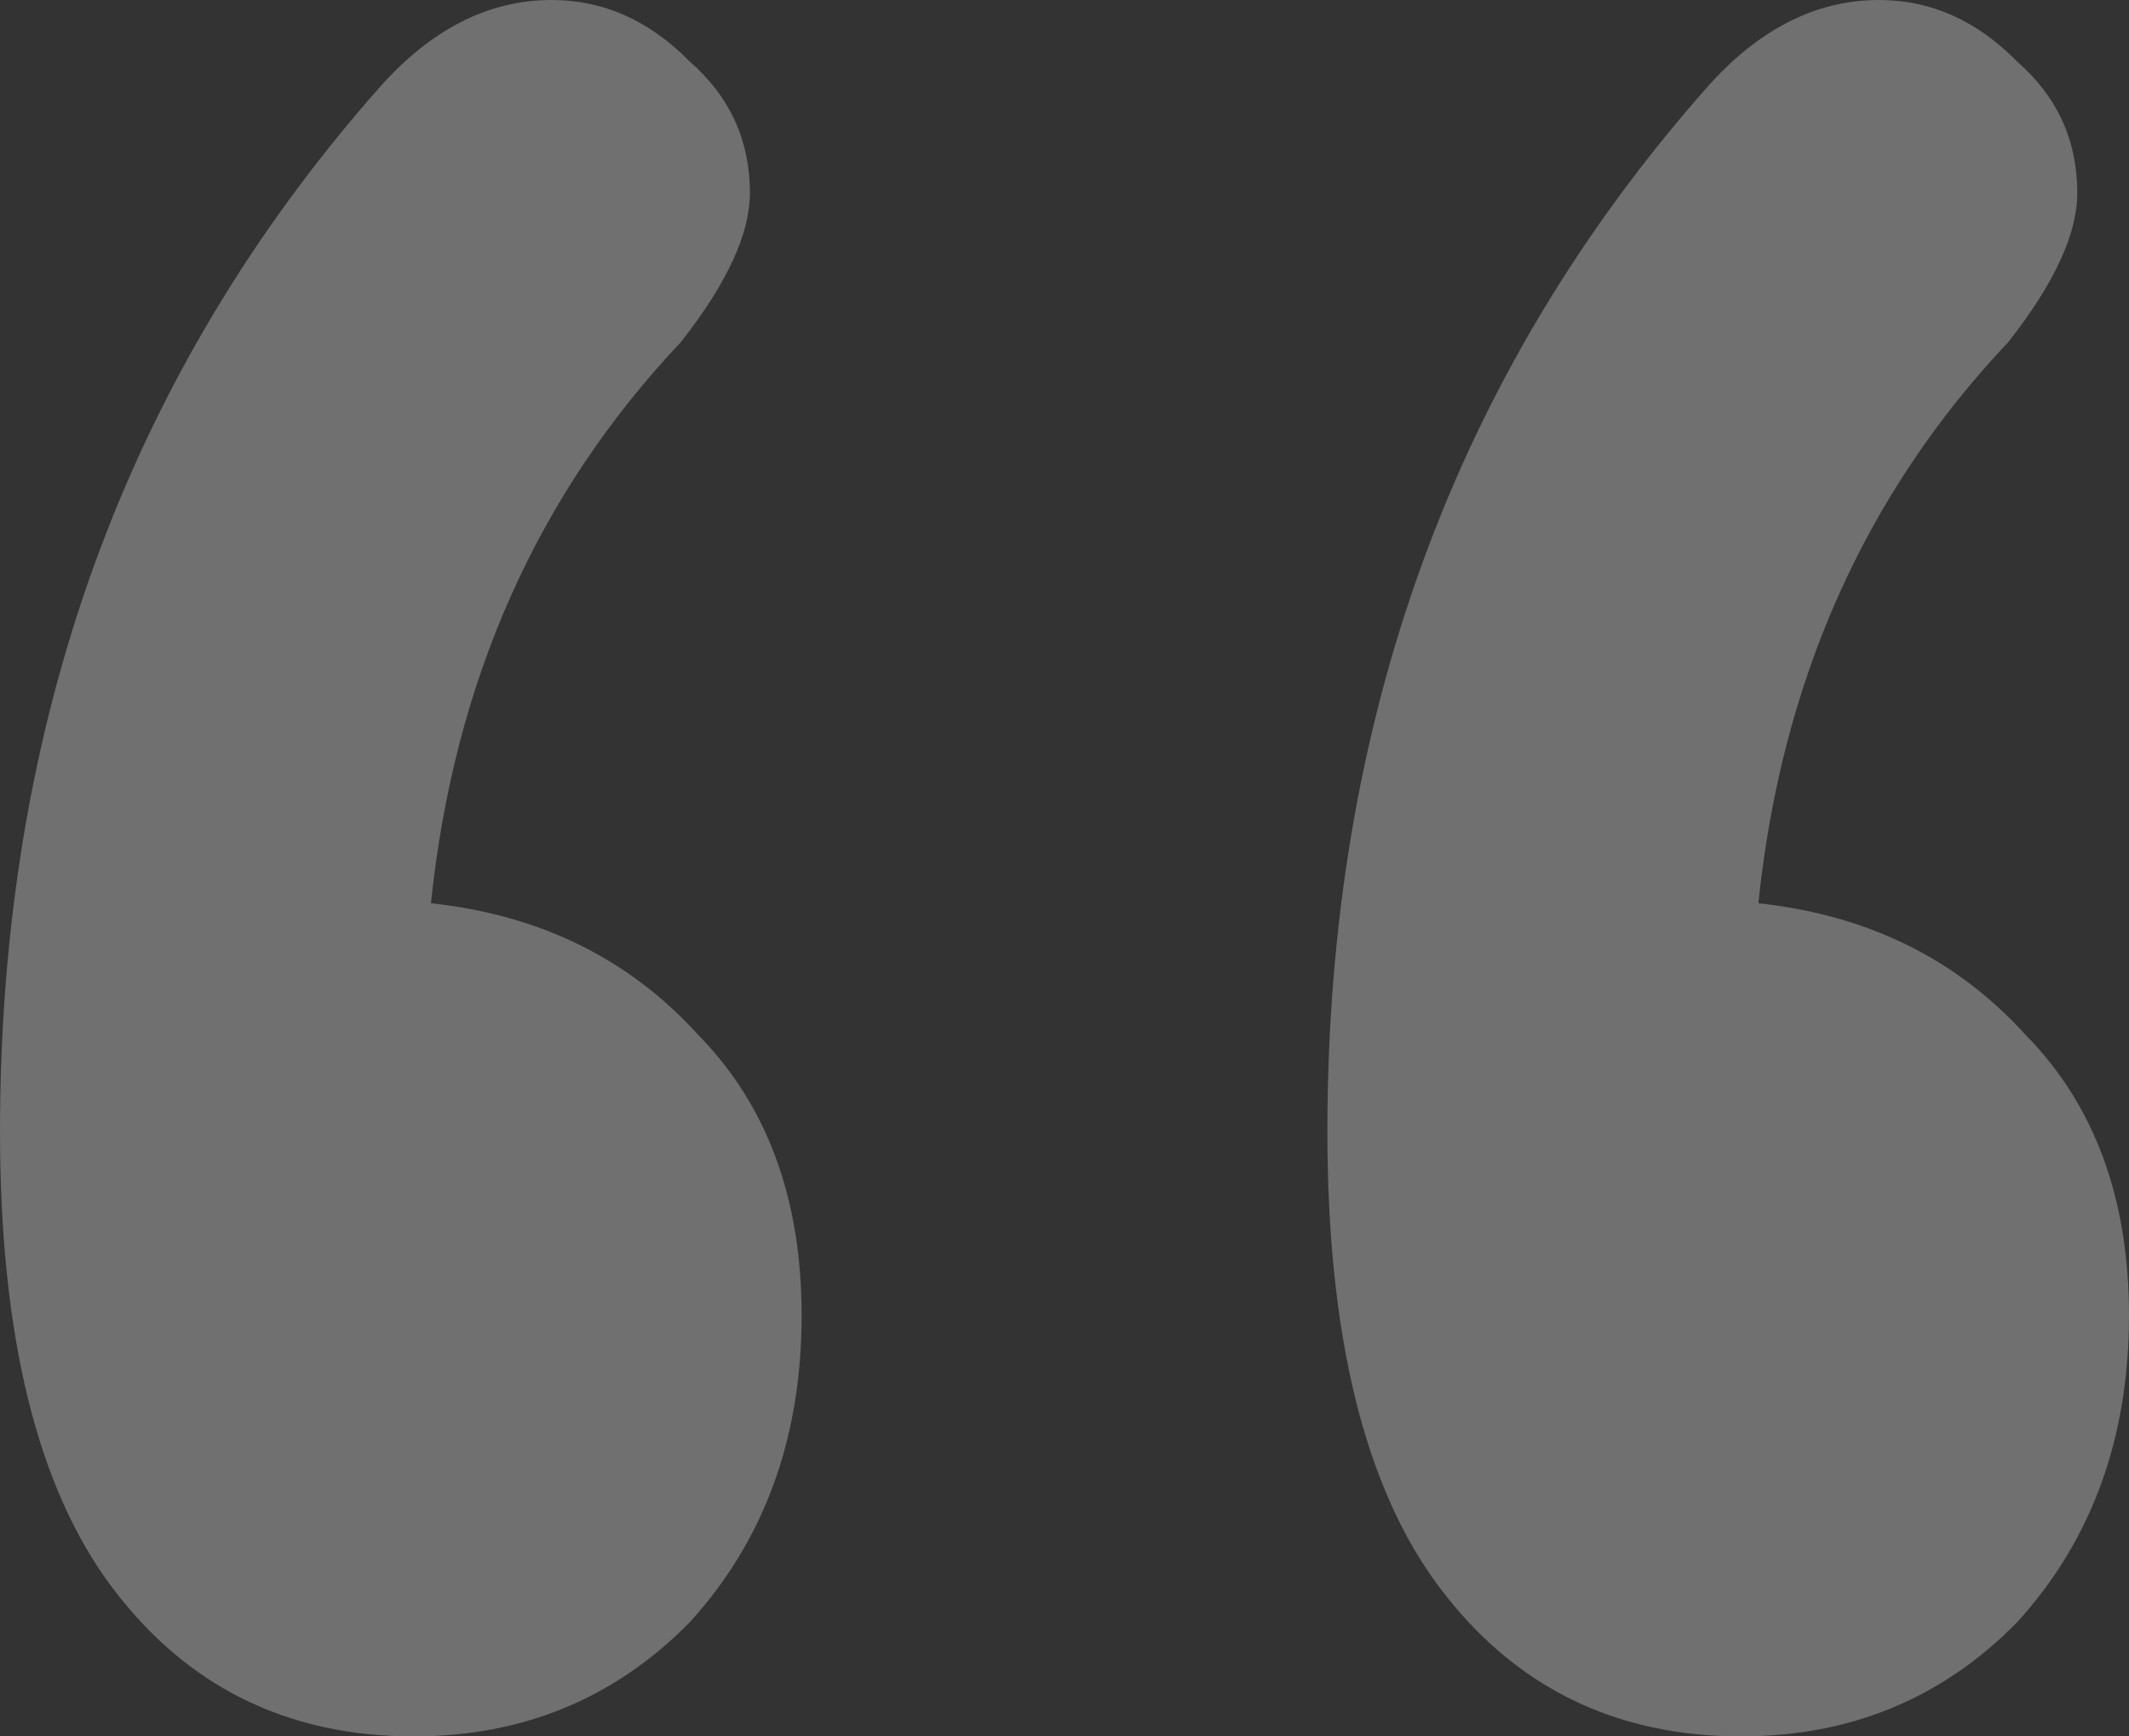 <svg width="38" height="31" viewBox="0 0 38 31" fill="none" xmlns="http://www.w3.org/2000/svg">
<rect x="0" y="0" width="38" height="31" fill="#333333" stroke="none"/>
<path opacity="0.3" d="M7.692 16.126C9.641 16.335 11.231 17.118 12.461 18.475C13.692 19.727 14.308 21.397 14.308 23.485C14.308 25.677 13.641 27.503 12.308 28.965C10.974 30.322 9.333 31 7.385 31C5.128 31 3.333 30.113 2 28.338C0.667 26.564 0 23.85 0 20.197C0 12.891 2.256 6.68 6.769 1.566C7.692 0.522 8.718 0 9.846 0C10.769 0 11.59 0.365 12.308 1.096C13.026 1.722 13.385 2.505 13.385 3.444C13.385 4.175 12.974 5.062 12.154 6.106C9.59 8.82 8.103 12.16 7.692 16.126ZM31.385 16.126C33.333 16.335 34.923 17.118 36.154 18.475C37.385 19.727 38 21.397 38 23.485C38 25.677 37.333 27.503 36 28.965C34.667 30.322 33.026 31 31.077 31C28.82 31 27.026 30.113 25.692 28.338C24.359 26.564 23.692 23.85 23.692 20.197C23.692 12.891 25.949 6.68 30.462 1.566C31.385 0.522 32.41 0 33.538 0C34.462 0 35.282 0.365 36 1.096C36.718 1.722 37.077 2.505 37.077 3.444C37.077 4.175 36.667 5.062 35.846 6.106C33.282 8.82 31.795 12.16 31.385 16.126Z" fill="white"/>
</svg>
